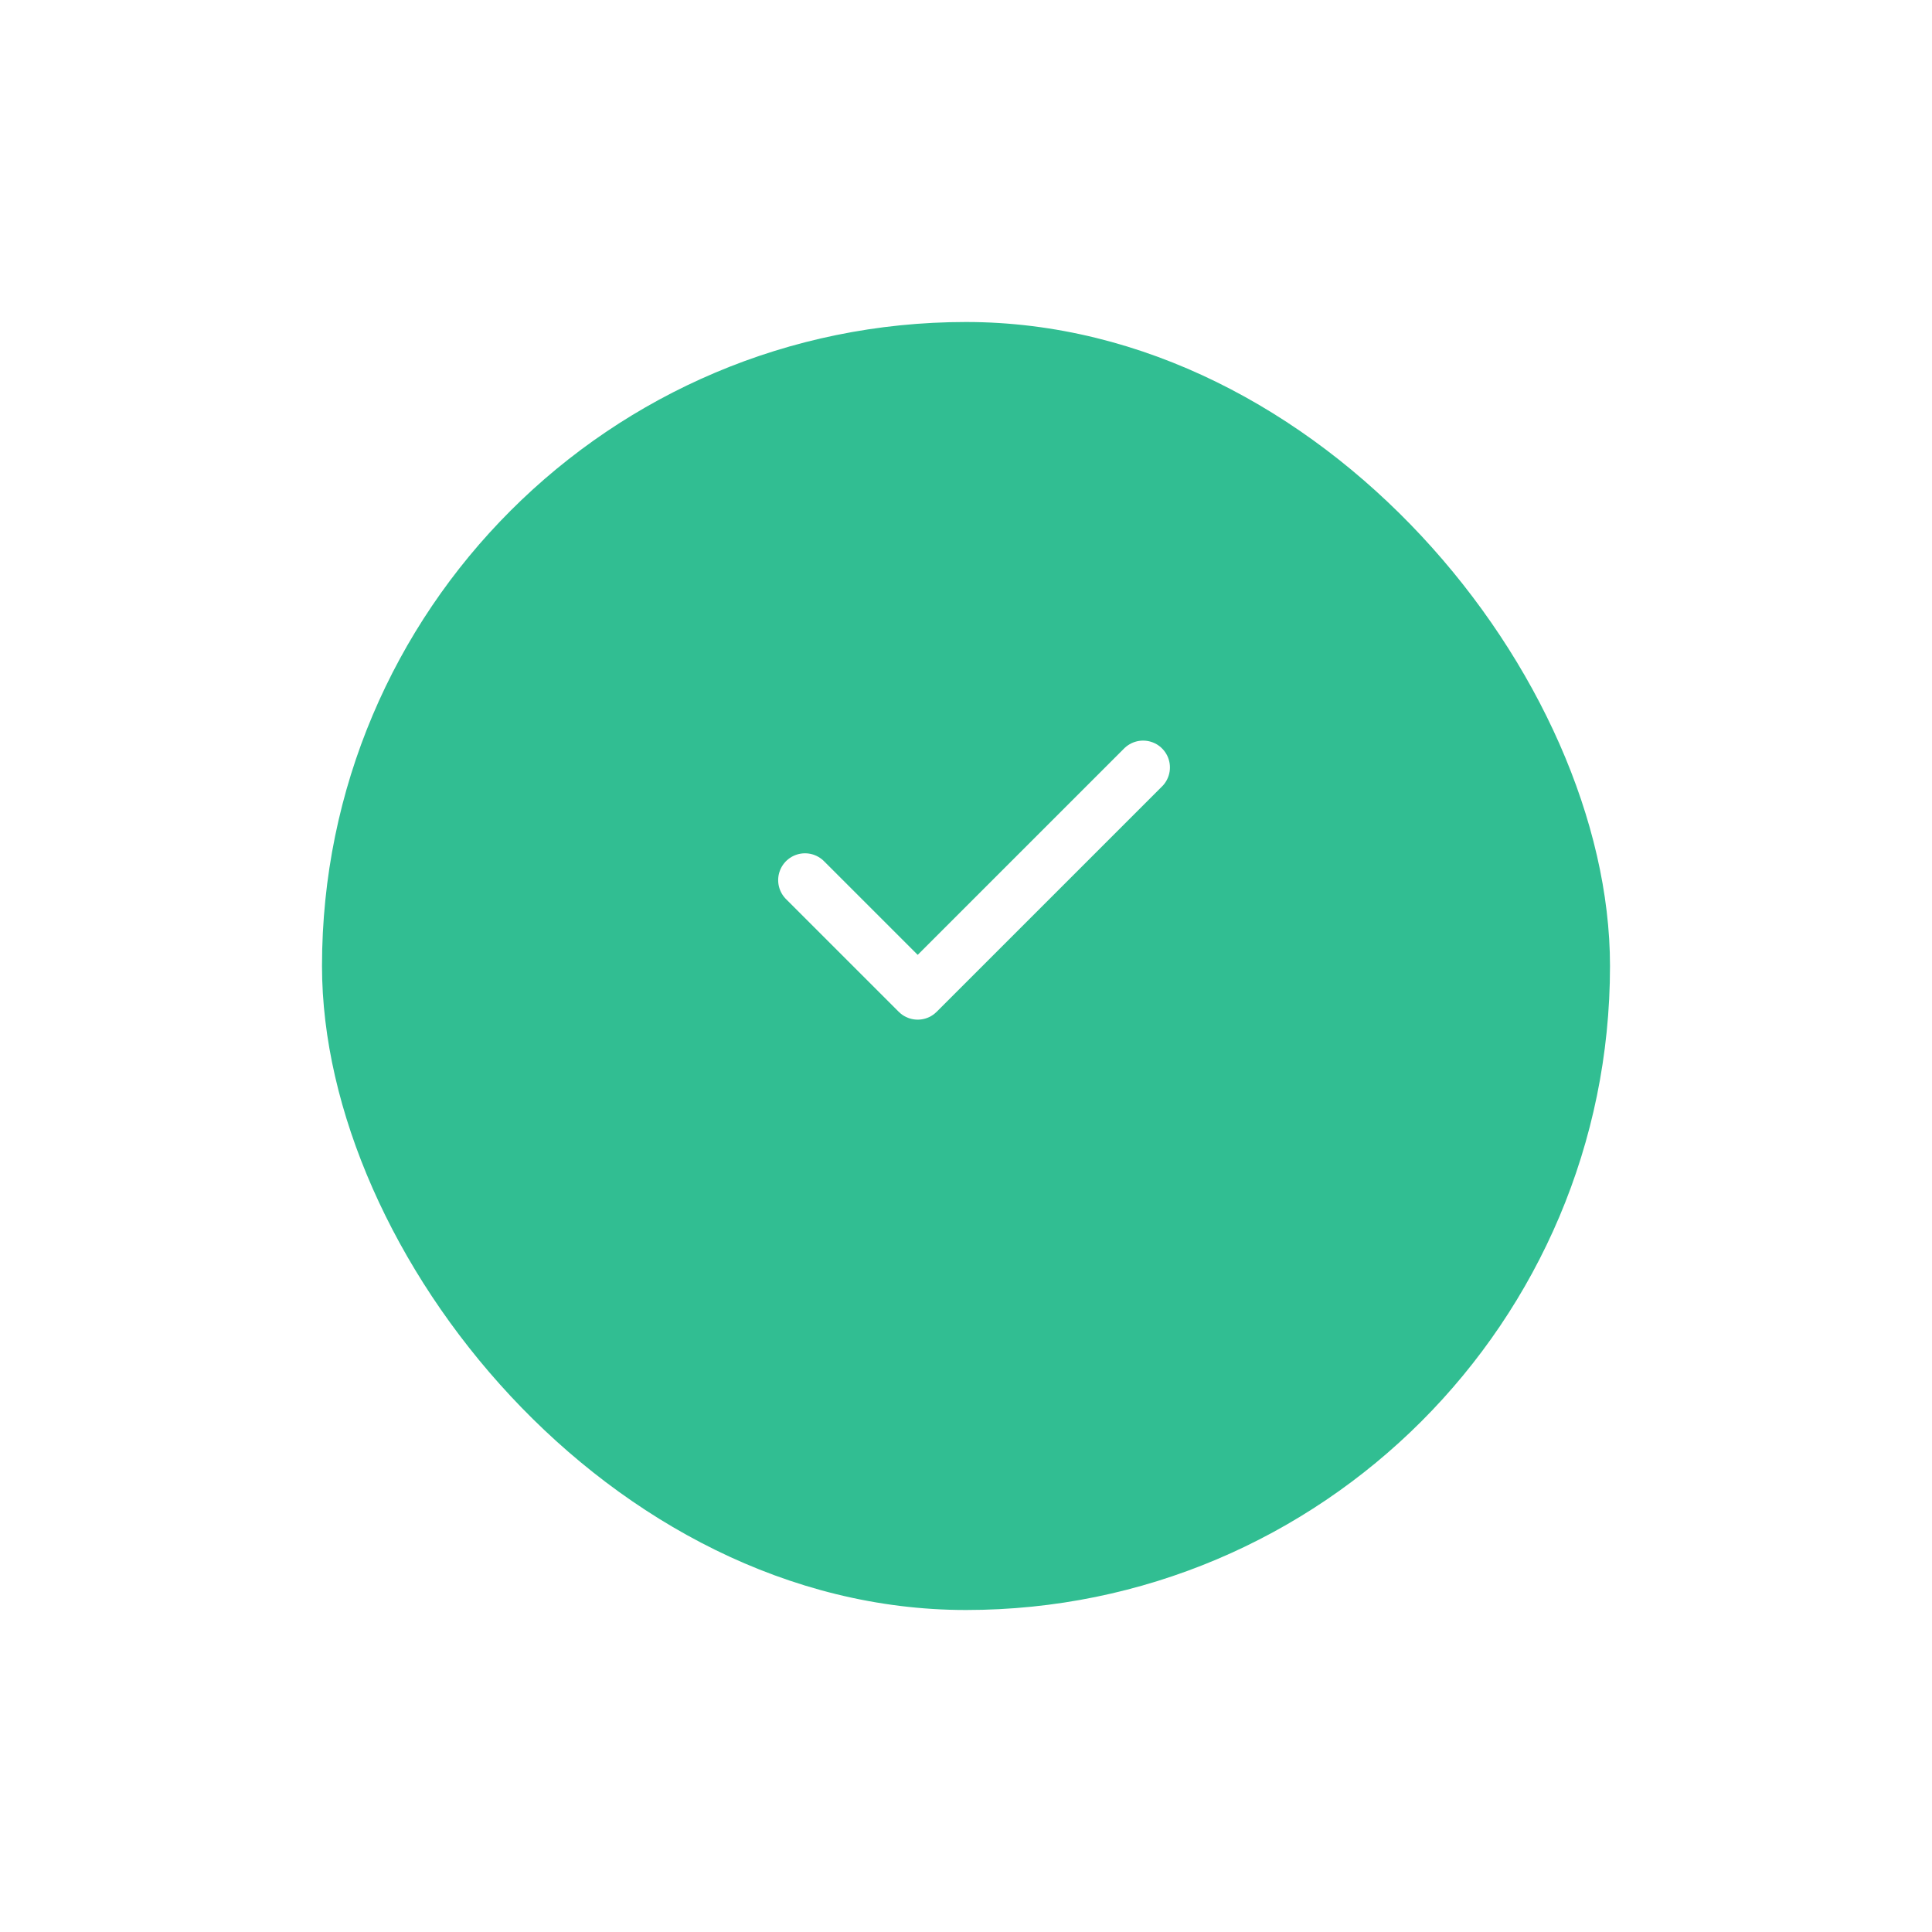 <svg width="90" height="90" viewBox="0 0 90 90" fill="none" xmlns="http://www.w3.org/2000/svg">
<g filter="url(#filter0_d_11359_86840)">
<rect x="15" y="11" width="60" height="60" rx="30" fill="#31BE92"/>
</g>
<path d="M53.25 35.75L42.75 46.249L37.5 41" stroke="white" stroke-width="2.5" stroke-linecap="round" stroke-linejoin="round"/>
<defs>
<filter id="filter0_d_11359_86840" x="0" y="0" width="90" height="90" filterUnits="userSpaceOnUse" color-interpolation-filters="sRGB">
<feFlood flood-opacity="0" result="BackgroundImageFix"/>
<feColorMatrix in="SourceAlpha" type="matrix" values="0 0 0 0 0 0 0 0 0 0 0 0 0 0 0 0 0 0 127 0" result="hardAlpha"/>
<feOffset dy="4"/>
<feGaussianBlur stdDeviation="7.5"/>
<feComposite in2="hardAlpha" operator="out"/>
<feColorMatrix type="matrix" values="0 0 0 0 0.396 0 0 0 0 0.408 0 0 0 0 0.517 0 0 0 0.1 0"/>
<feBlend mode="normal" in2="BackgroundImageFix" result="effect1_dropShadow_11359_86840"/>
<feBlend mode="normal" in="SourceGraphic" in2="effect1_dropShadow_11359_86840" result="shape"/>
</filter>
</defs>
</svg>
